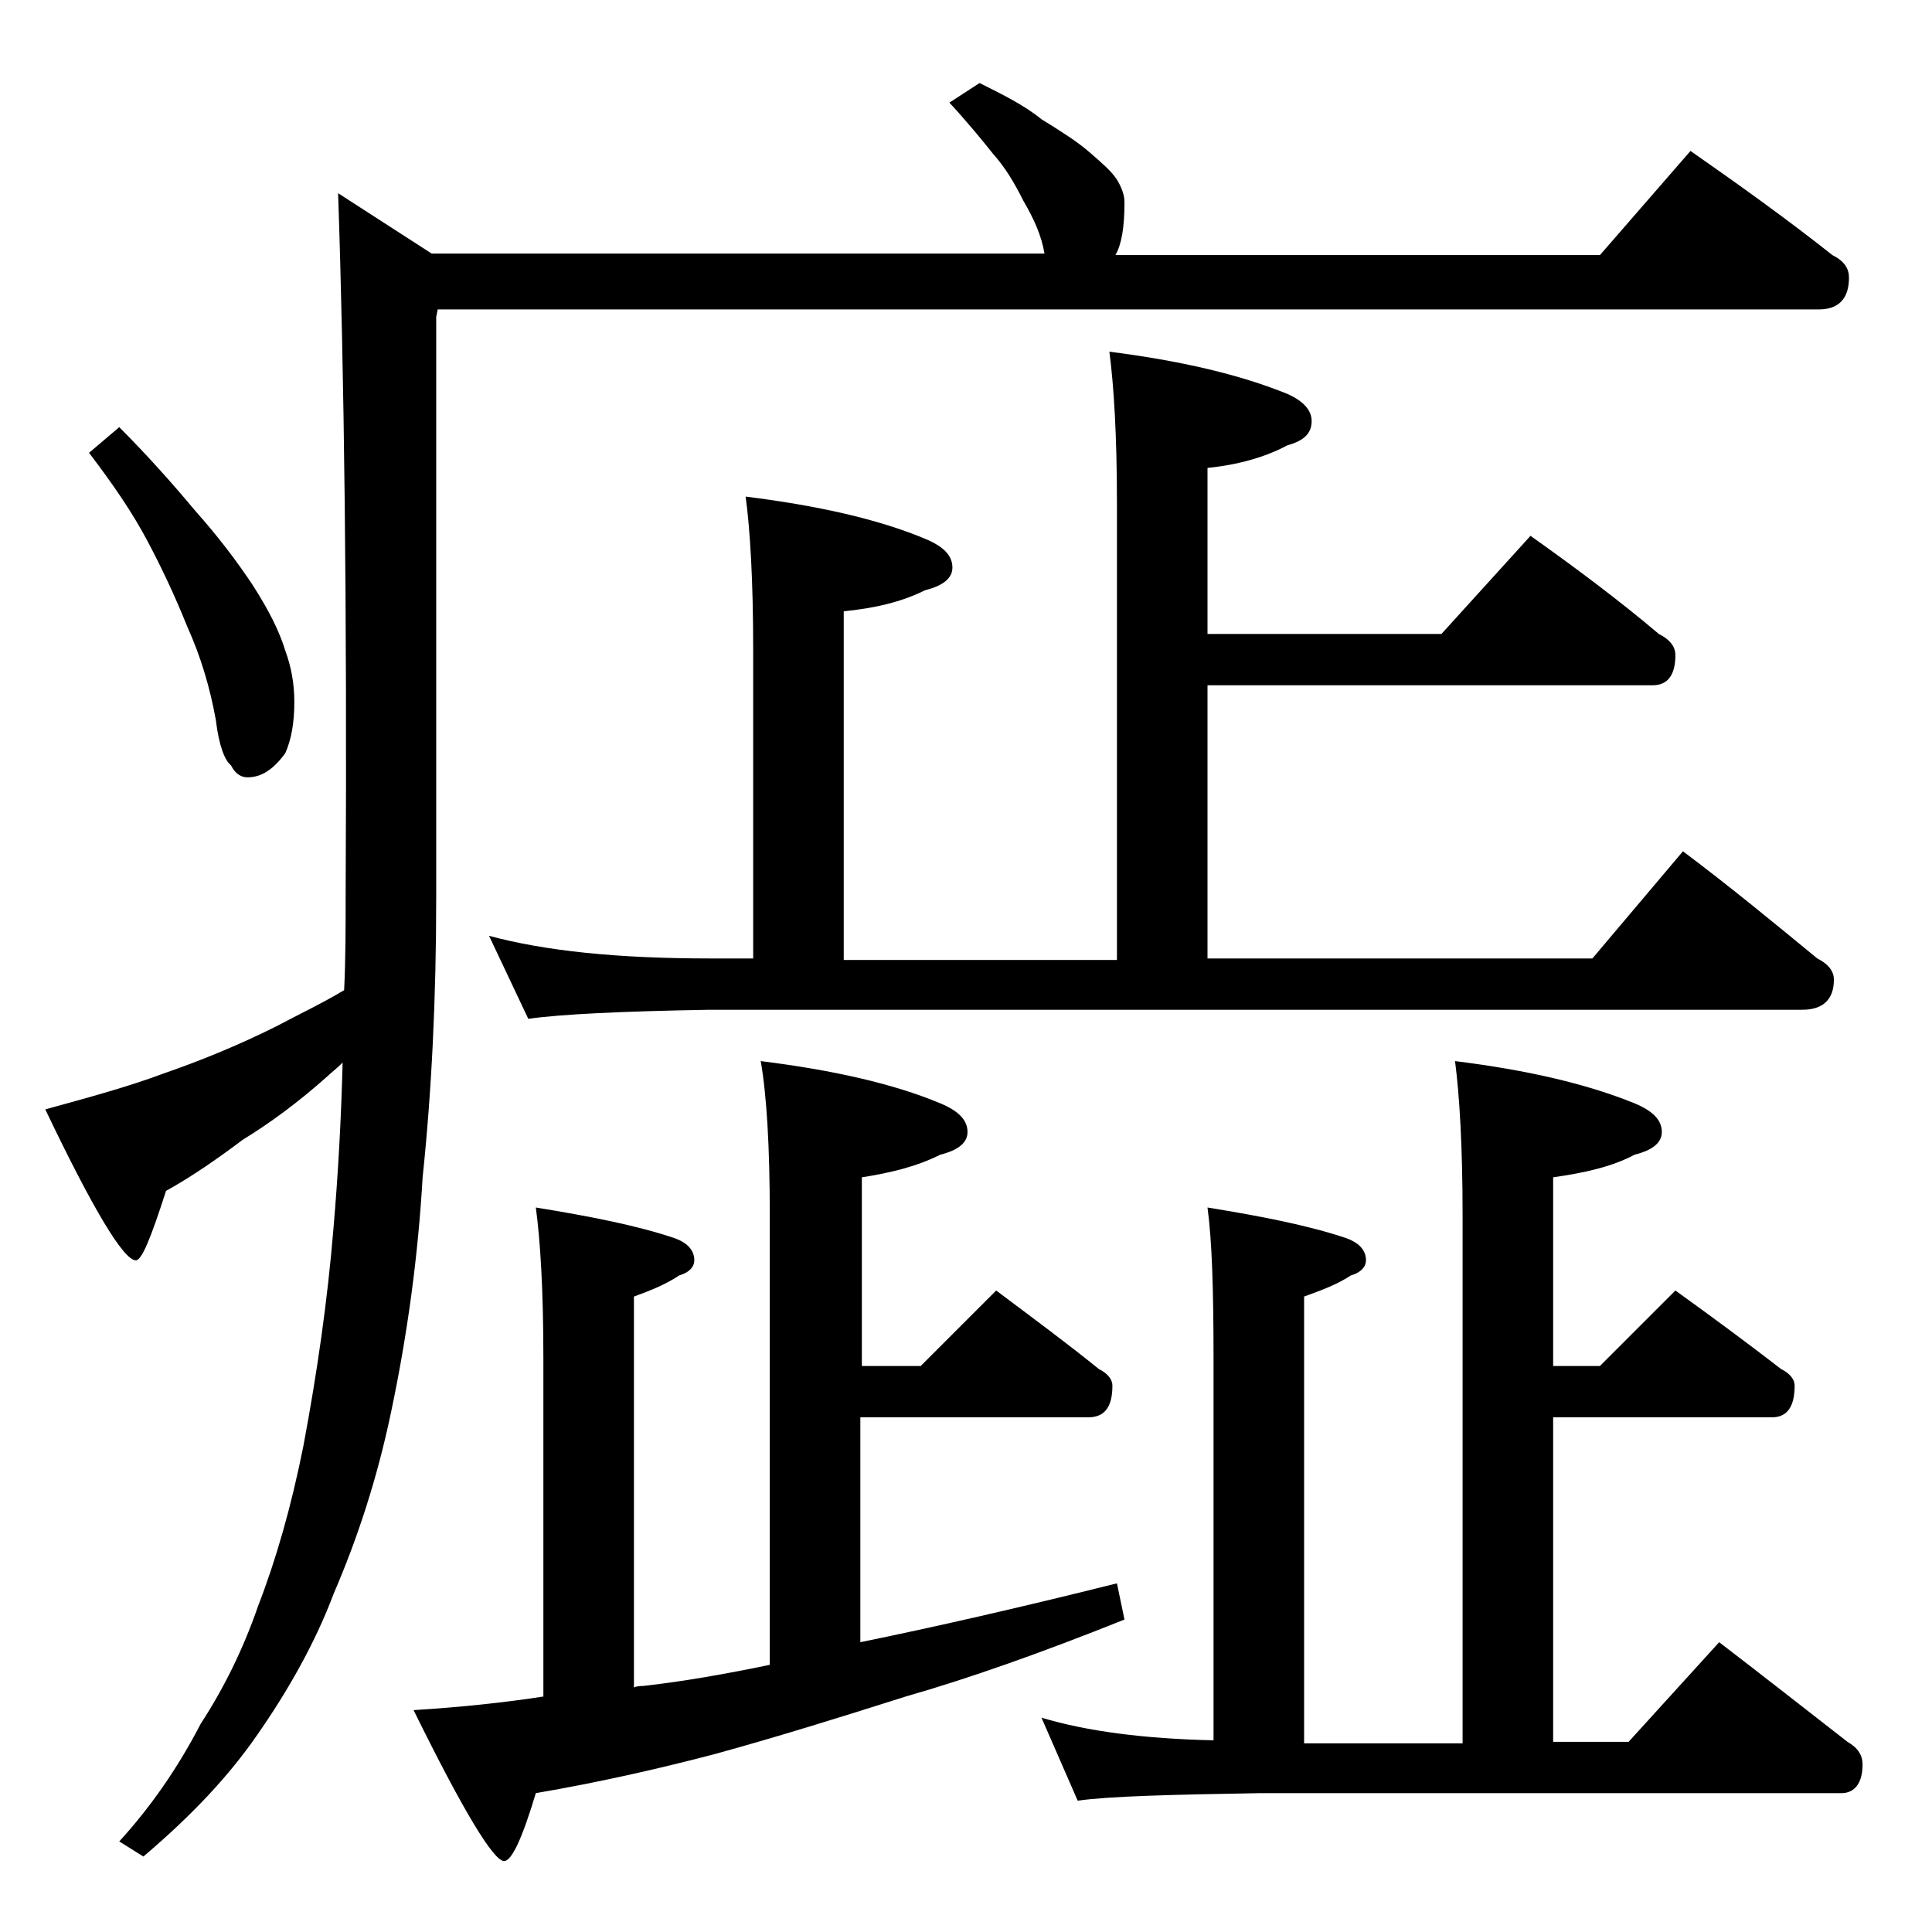 <?xml version="1.0" encoding="utf-8"?>
<!-- Generator: Adobe Illustrator 18.0.0, SVG Export Plug-In . SVG Version: 6.00 Build 0)  -->
<!DOCTYPE svg PUBLIC "-//W3C//DTD SVG 1.1//EN" "http://www.w3.org/Graphics/SVG/1.1/DTD/svg11.dtd">
<svg version="1.1" id="Layer_1" xmlns="http://www.w3.org/2000/svg" xmlns:xlink="http://www.w3.org/1999/xlink" x="0px" y="0px"
	 viewBox="0 0 128 128" enable-background="new 0 0 128 128" xml:space="preserve">
<path d="M64.9,5.5c1.6,0.8,3,1.5,4.1,2.4c1.3,0.8,2.4,1.5,3.2,2.2c0.8,0.7,1.4,1.2,1.8,1.8c0.3,0.5,0.5,1,0.5,1.5
	c0,1.7-0.2,2.8-0.6,3.5H106l6-6.9c3.3,2.3,6.5,4.6,9.4,6.9c0.8,0.4,1.1,0.9,1.1,1.5c0,1.4-0.7,2.1-2,2.1H29L28.9,21v38.4
	c0,6.7-0.3,12.9-0.9,18.6c-0.3,5.2-1,10.4-2.1,15.6c-0.9,4.3-2.2,8.3-3.8,12c-1.2,3.2-3,6.4-5.1,9.4c-1.8,2.6-4.2,5.2-7.5,8l-1.6-1
	c2.1-2.3,3.9-4.9,5.4-7.8c1.5-2.3,2.8-4.9,3.8-7.8c1.2-3.1,2.2-6.6,3-10.6c0.9-4.8,1.6-9.6,2-14.5c0.3-3.5,0.5-7.1,0.6-10.9
	c-0.4,0.4-0.8,0.7-1,0.9c-1.9,1.7-3.8,3.1-5.6,4.2c-1.6,1.2-3.3,2.4-5.1,3.4C10,82,9.4,83.5,9,83.5c-0.8,0-2.8-3.3-6-10
	c2.9-0.8,5.5-1.5,7.9-2.4c2.3-0.8,4.8-1.8,7.4-3.1c1.5-0.8,3-1.5,4.5-2.4c0.1-2.1,0.1-4.2,0.1-6.2C23,40,22.8,24.5,22.4,12.8l6.2,4
	h40.6c-0.2-1.2-0.7-2.3-1.4-3.5c-0.6-1.2-1.2-2.2-2-3.1c-0.8-1-1.7-2.1-2.9-3.4L64.9,5.5z M7.9,28.3c1.8,1.8,3.5,3.7,5,5.5
	c1.6,1.8,2.8,3.4,3.8,4.9c1.1,1.7,1.8,3.1,2.2,4.4c0.4,1.1,0.6,2.2,0.6,3.4c0,1.4-0.2,2.5-0.6,3.4c-0.8,1.1-1.6,1.6-2.5,1.6
	c-0.4,0-0.8-0.2-1.1-0.8c-0.4-0.3-0.8-1.3-1-3c-0.4-2.2-1-4.2-1.9-6.2c-0.8-2-1.7-3.9-2.6-5.6C8.8,34,7.5,32.1,5.9,30L7.9,28.3z
	 M50.4,70.3c4.8,0.6,8.8,1.5,11.9,2.8c1.2,0.5,1.8,1.1,1.8,1.9c0,0.7-0.6,1.2-1.8,1.5c-1.6,0.8-3.3,1.2-5.2,1.5v12.5h3.9l5-5
	c2.4,1.8,4.7,3.5,6.8,5.2c0.6,0.3,0.9,0.7,0.9,1.1c0,1.4-0.5,2.1-1.6,2.1H57v14.9c4.9-1,10.6-2.3,17-3.9l0.5,2.4
	c-5.5,2.2-10.3,3.9-14.5,5.1c-4.4,1.4-8.6,2.7-12.6,3.8c-3.8,1-7.8,1.9-11.9,2.6c-0.9,3-1.6,4.5-2.1,4.5c-0.7,0-2.7-3.3-6-10
	c3.2-0.2,6-0.5,8.6-0.9V90c0-4.5-0.2-7.8-0.5-10c3.7,0.6,6.7,1.2,9.1,2c0.9,0.3,1.4,0.8,1.4,1.5c0,0.4-0.3,0.8-1,1
	c-0.9,0.6-1.9,1-3,1.4v25.9c0.2-0.1,0.5-0.1,0.6-0.1c2.7-0.3,5.5-0.8,8.4-1.4V80.5C51,76,50.8,72.6,50.4,70.3z M73.5,23.3
	c4.7,0.6,8.6,1.5,11.8,2.8c1.1,0.5,1.6,1.1,1.6,1.8c0,0.8-0.5,1.3-1.6,1.6C83.8,30.3,82,30.8,80,31v11h15.5l5.9-6.5
	c3.1,2.2,5.9,4.3,8.5,6.5c0.8,0.4,1.1,0.9,1.1,1.4c0,1.3-0.5,2-1.5,2H80v18.1h25.5l6-7.1c3.2,2.4,6.1,4.8,8.9,7.1
	c0.8,0.4,1.1,0.9,1.1,1.4c0,1.3-0.7,2-2.1,2H47c-5.9,0.1-9.9,0.3-12,0.6L32.4,62c3.7,1,8.5,1.5,14.6,1.5h2.9V43
	c0-4.5-0.2-7.9-0.5-10.1c4.8,0.6,8.8,1.5,11.9,2.8c1.2,0.5,1.8,1.1,1.8,1.9c0,0.7-0.6,1.2-1.8,1.5c-1.6,0.8-3.4,1.2-5.4,1.4v23.1H74
	V33.3C74,28.9,73.8,25.6,73.5,23.3z M96.4,70.3c4.8,0.6,8.7,1.5,11.9,2.8c1.2,0.5,1.8,1.1,1.8,1.9c0,0.7-0.6,1.2-1.8,1.5
	c-1.5,0.8-3.3,1.2-5.4,1.5v12.5h3.1l5-5c2.5,1.8,4.8,3.5,7,5.2c0.6,0.3,0.9,0.7,0.9,1.1c0,1.4-0.5,2.1-1.5,2.1h-14.5v21.5h5l6-6.6
	c3,2.3,5.8,4.5,8.5,6.6c0.7,0.4,1,0.9,1,1.5c0,1.2-0.5,1.9-1.4,1.9H83.5c-5.9,0.1-10,0.2-12.1,0.5l-2.4-5.5c3,0.9,6.8,1.4,11.4,1.5
	V90c0-4.5-0.1-7.8-0.4-10c3.7,0.6,6.7,1.2,9.1,2c0.9,0.3,1.4,0.8,1.4,1.5c0,0.4-0.3,0.8-1,1c-0.9,0.6-2,1-3.1,1.4v29.6h10.5v-35
	C96.9,76,96.7,72.6,96.4,70.3z"/>
</svg>

